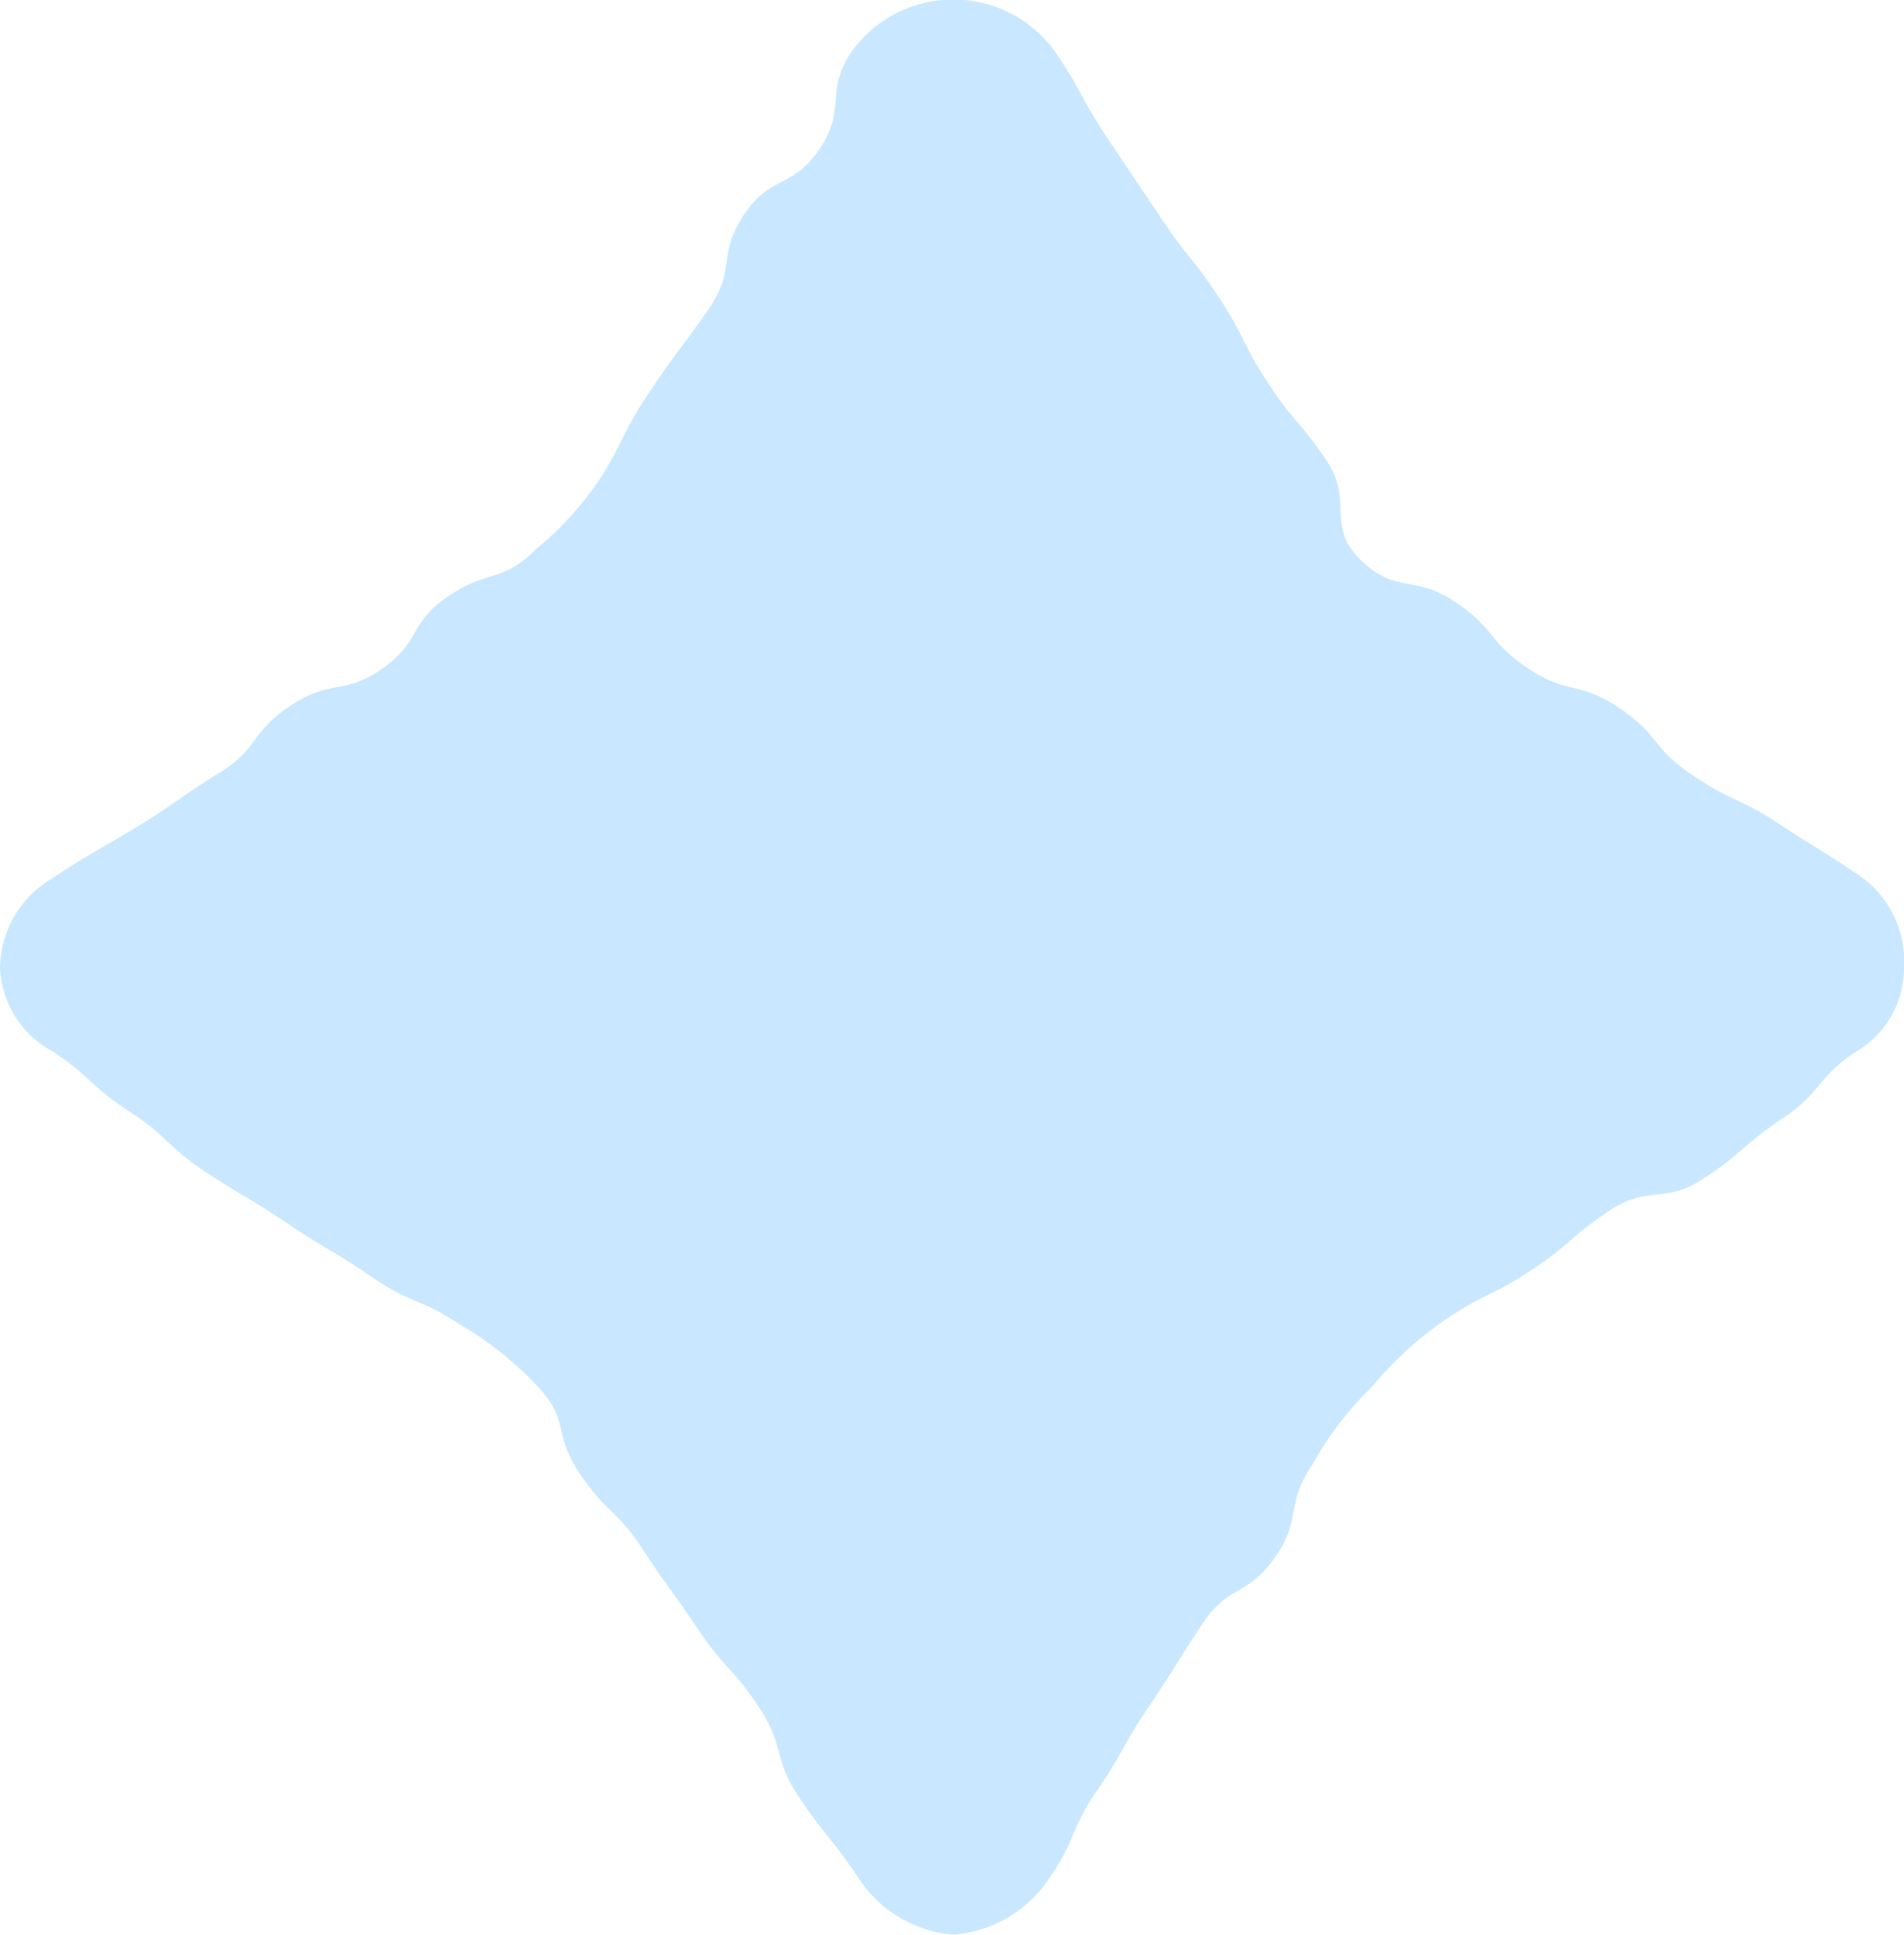 <svg xmlns="http://www.w3.org/2000/svg" viewBox="0 0 28.41 28.86"><defs><style>.cls-1{fill:#c9e8ff;}</style></defs><path class="cls-1" d="M27.76,13.07c-.61-.41-.62-.39-1.23-.79s-.67-.31-1.28-.72-.48-.59-1.09-1-.76-.19-1.36-.59-.49-.6-1.1-1-.88-.11-1.4-.62-.1-.87-.5-1.47-.48-.56-.88-1.17-.33-.66-.73-1.27-.46-.58-.86-1.18l-.82-1.22c-.4-.61-.35-.65-.76-1.26a1.87,1.87,0,0,0-3.05,0c-.4.61-.06.83-.47,1.44s-.74.38-1.14,1S11,4,10.56,4.63s-.44.58-.85,1.19S9.36,6.46,9,7.07A4.87,4.87,0,0,1,8,8.19c-.51.51-.68.29-1.29.69s-.42.68-1,1.09-.77.15-1.38.56-.46.63-1.06,1S2.6,12,2,12.36s-.64.36-1.25.76A1.57,1.57,0,0,0,0,14.43a1.48,1.48,0,0,0,.78,1.25c.6.4.54.5,1.15.9s.54.51,1.15.91.63.37,1.24.78.63.37,1.23.78.69.3,1.3.7A5.07,5.07,0,0,1,8,20.66c.51.52.24.71.65,1.32s.54.52.94,1.13.42.59.83,1.2.5.55.9,1.15.2.75.61,1.36.46.57.87,1.18a1.87,1.87,0,0,0,1.43.86A1.9,1.9,0,0,0,15.67,28c.41-.61.29-.69.7-1.29s.36-.64.77-1.25.39-.61.79-1.22.68-.42,1.09-1,.15-.78.56-1.39a5,5,0,0,1,.89-1.16,5.37,5.37,0,0,1,1.09-1c.61-.41.66-.33,1.27-.73s.56-.48,1.17-.89.81-.09,1.42-.49.56-.48,1.17-.89.49-.59,1.1-1a1.44,1.44,0,0,0,.72-1.25A1.56,1.56,0,0,0,27.76,13.07Z"/></svg>